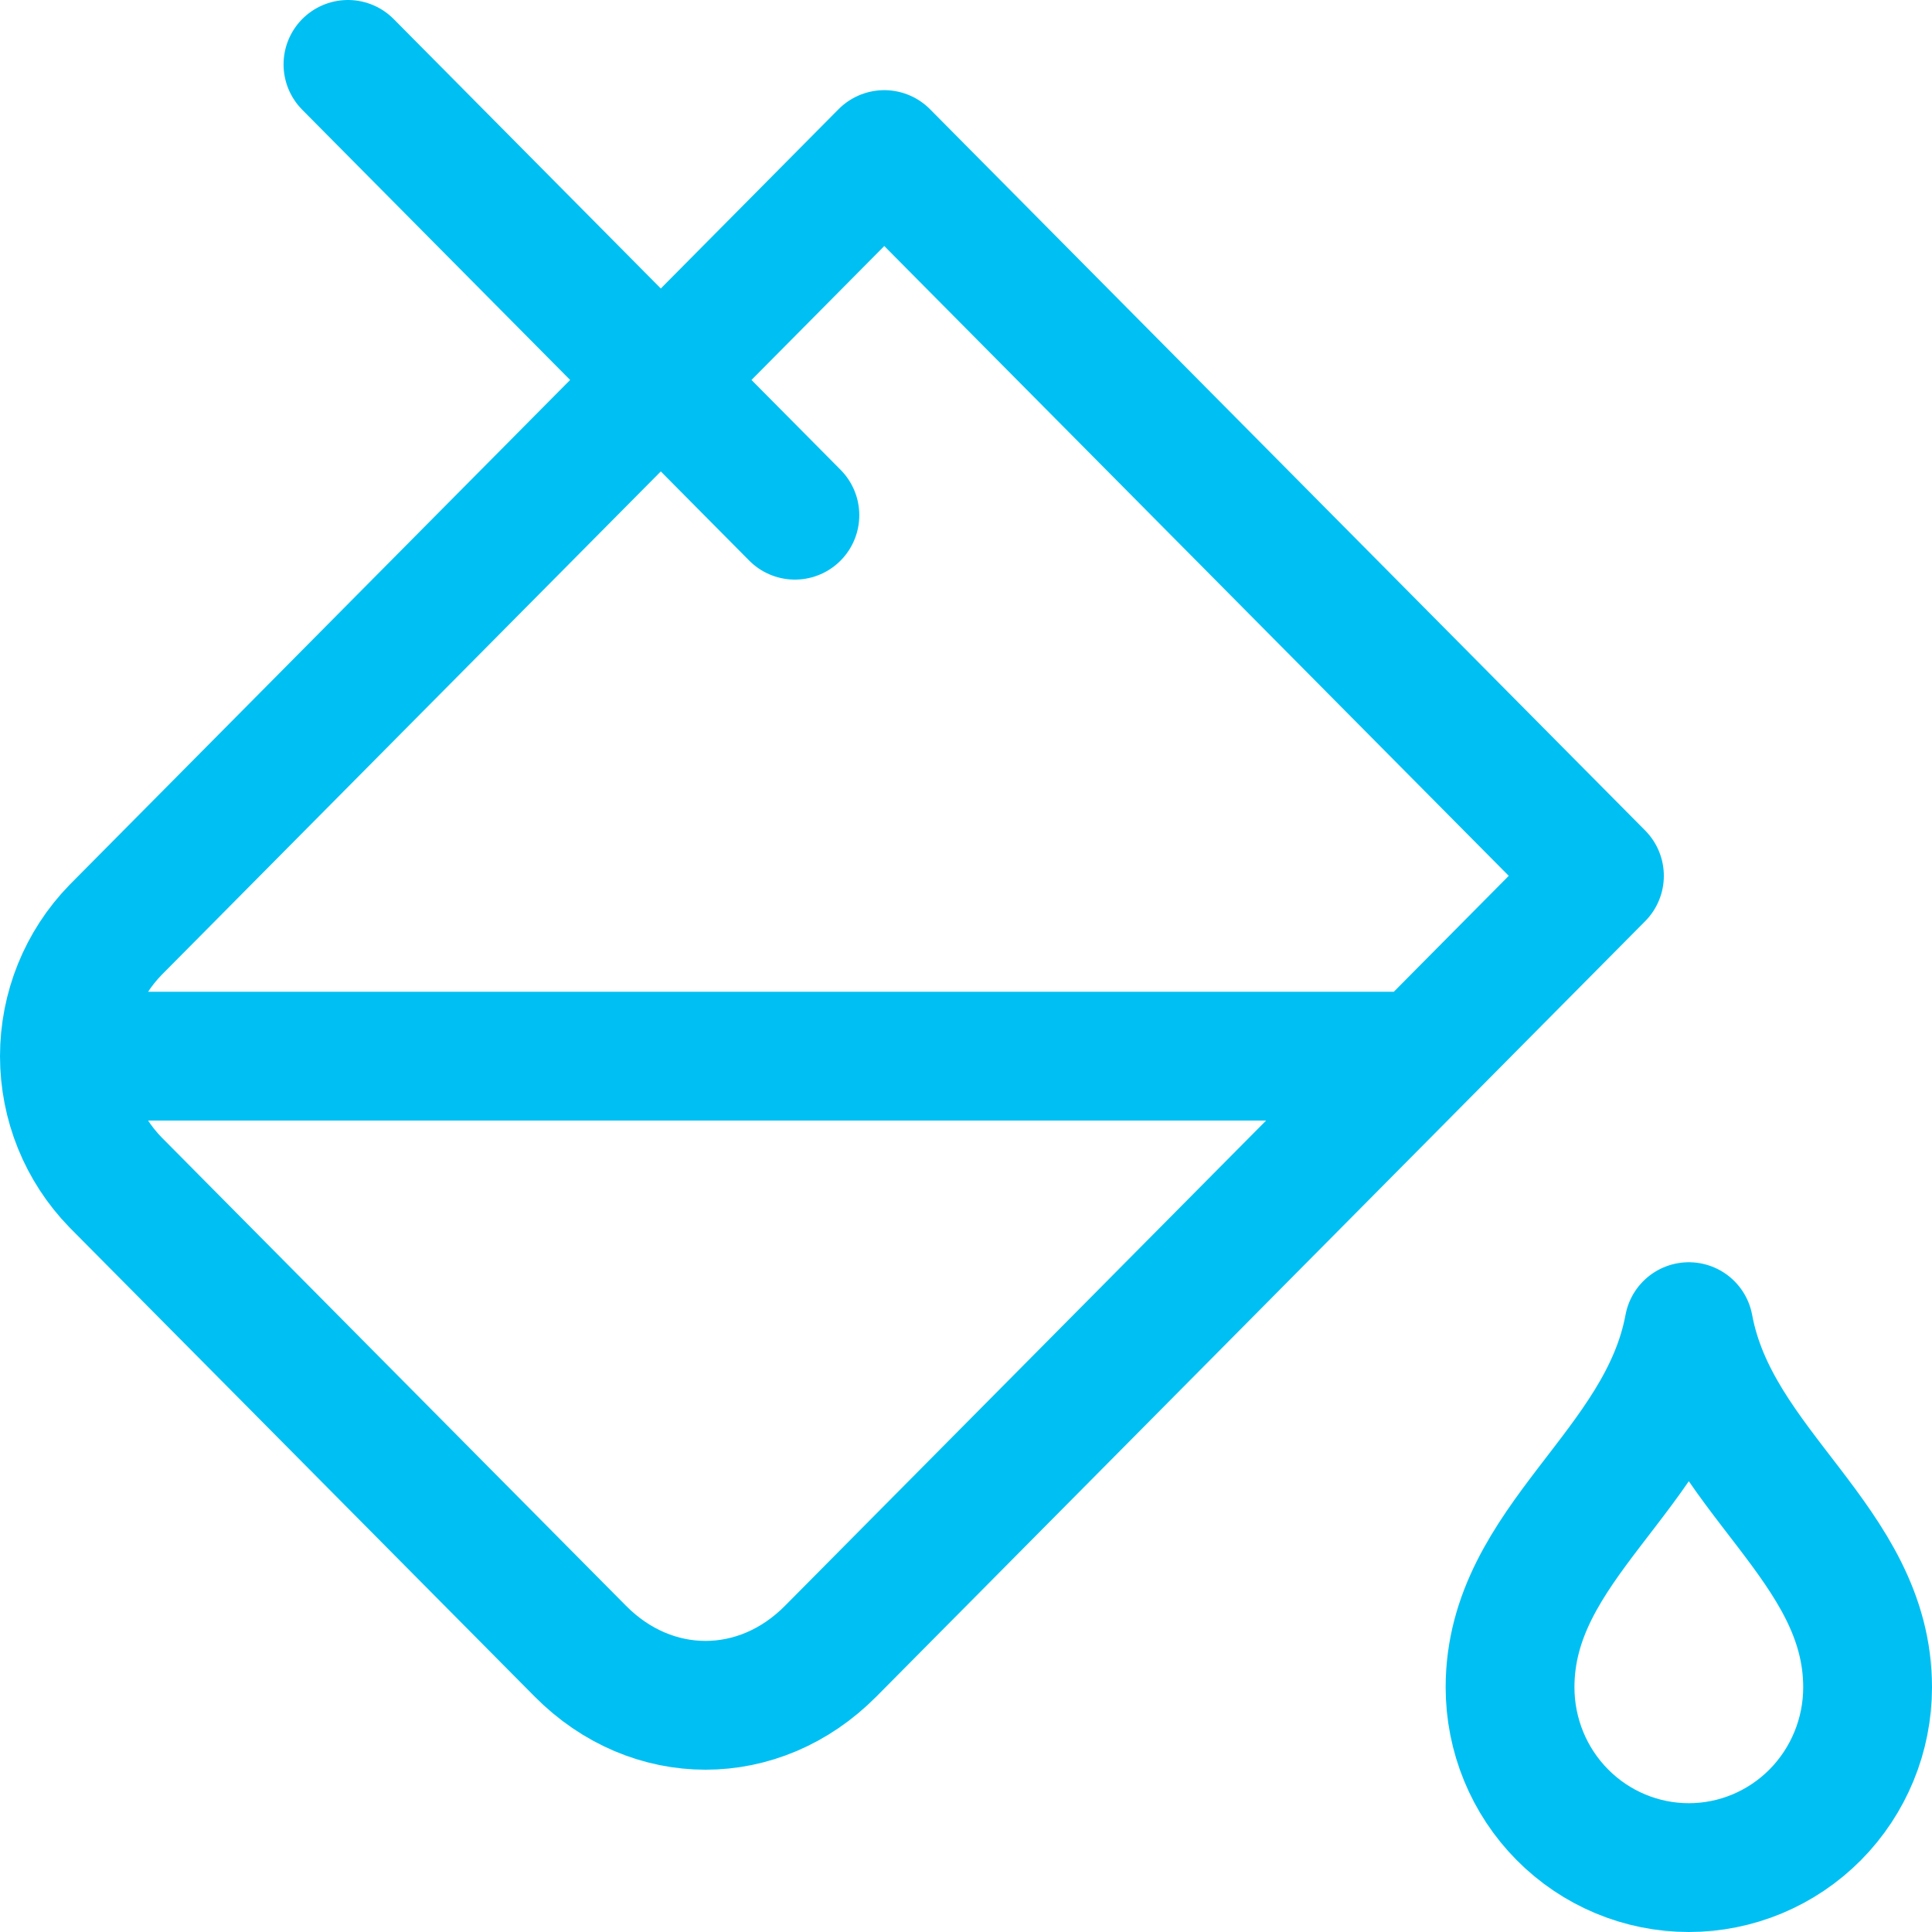 <svg width="30" height="30" viewBox="0 0 30 30" fill="none" xmlns="http://www.w3.org/2000/svg">
<path d="M5.403 1L12.343 8M1.238 16.4H22.06M24.836 13.6L13.731 2.4L1.794 14.44C1.285 14.963 1 15.667 1 16.4C1 17.133 1.285 17.837 1.794 18.36L9.012 25.64C10.122 26.76 11.788 26.76 12.898 25.64L24.836 13.6ZM29 26.2C29 26.943 28.707 27.655 28.187 28.18C27.666 28.705 26.96 29 26.224 29C25.488 29 24.781 28.705 24.261 28.18C23.74 27.655 23.448 26.943 23.448 26.2C23.448 23.96 25.807 22.84 26.224 20.6C26.64 22.84 29 23.96 29 26.2Z" stroke="#00C0F3" stroke-width="2" stroke-linecap="round" stroke-linejoin="round"/>
</svg>
